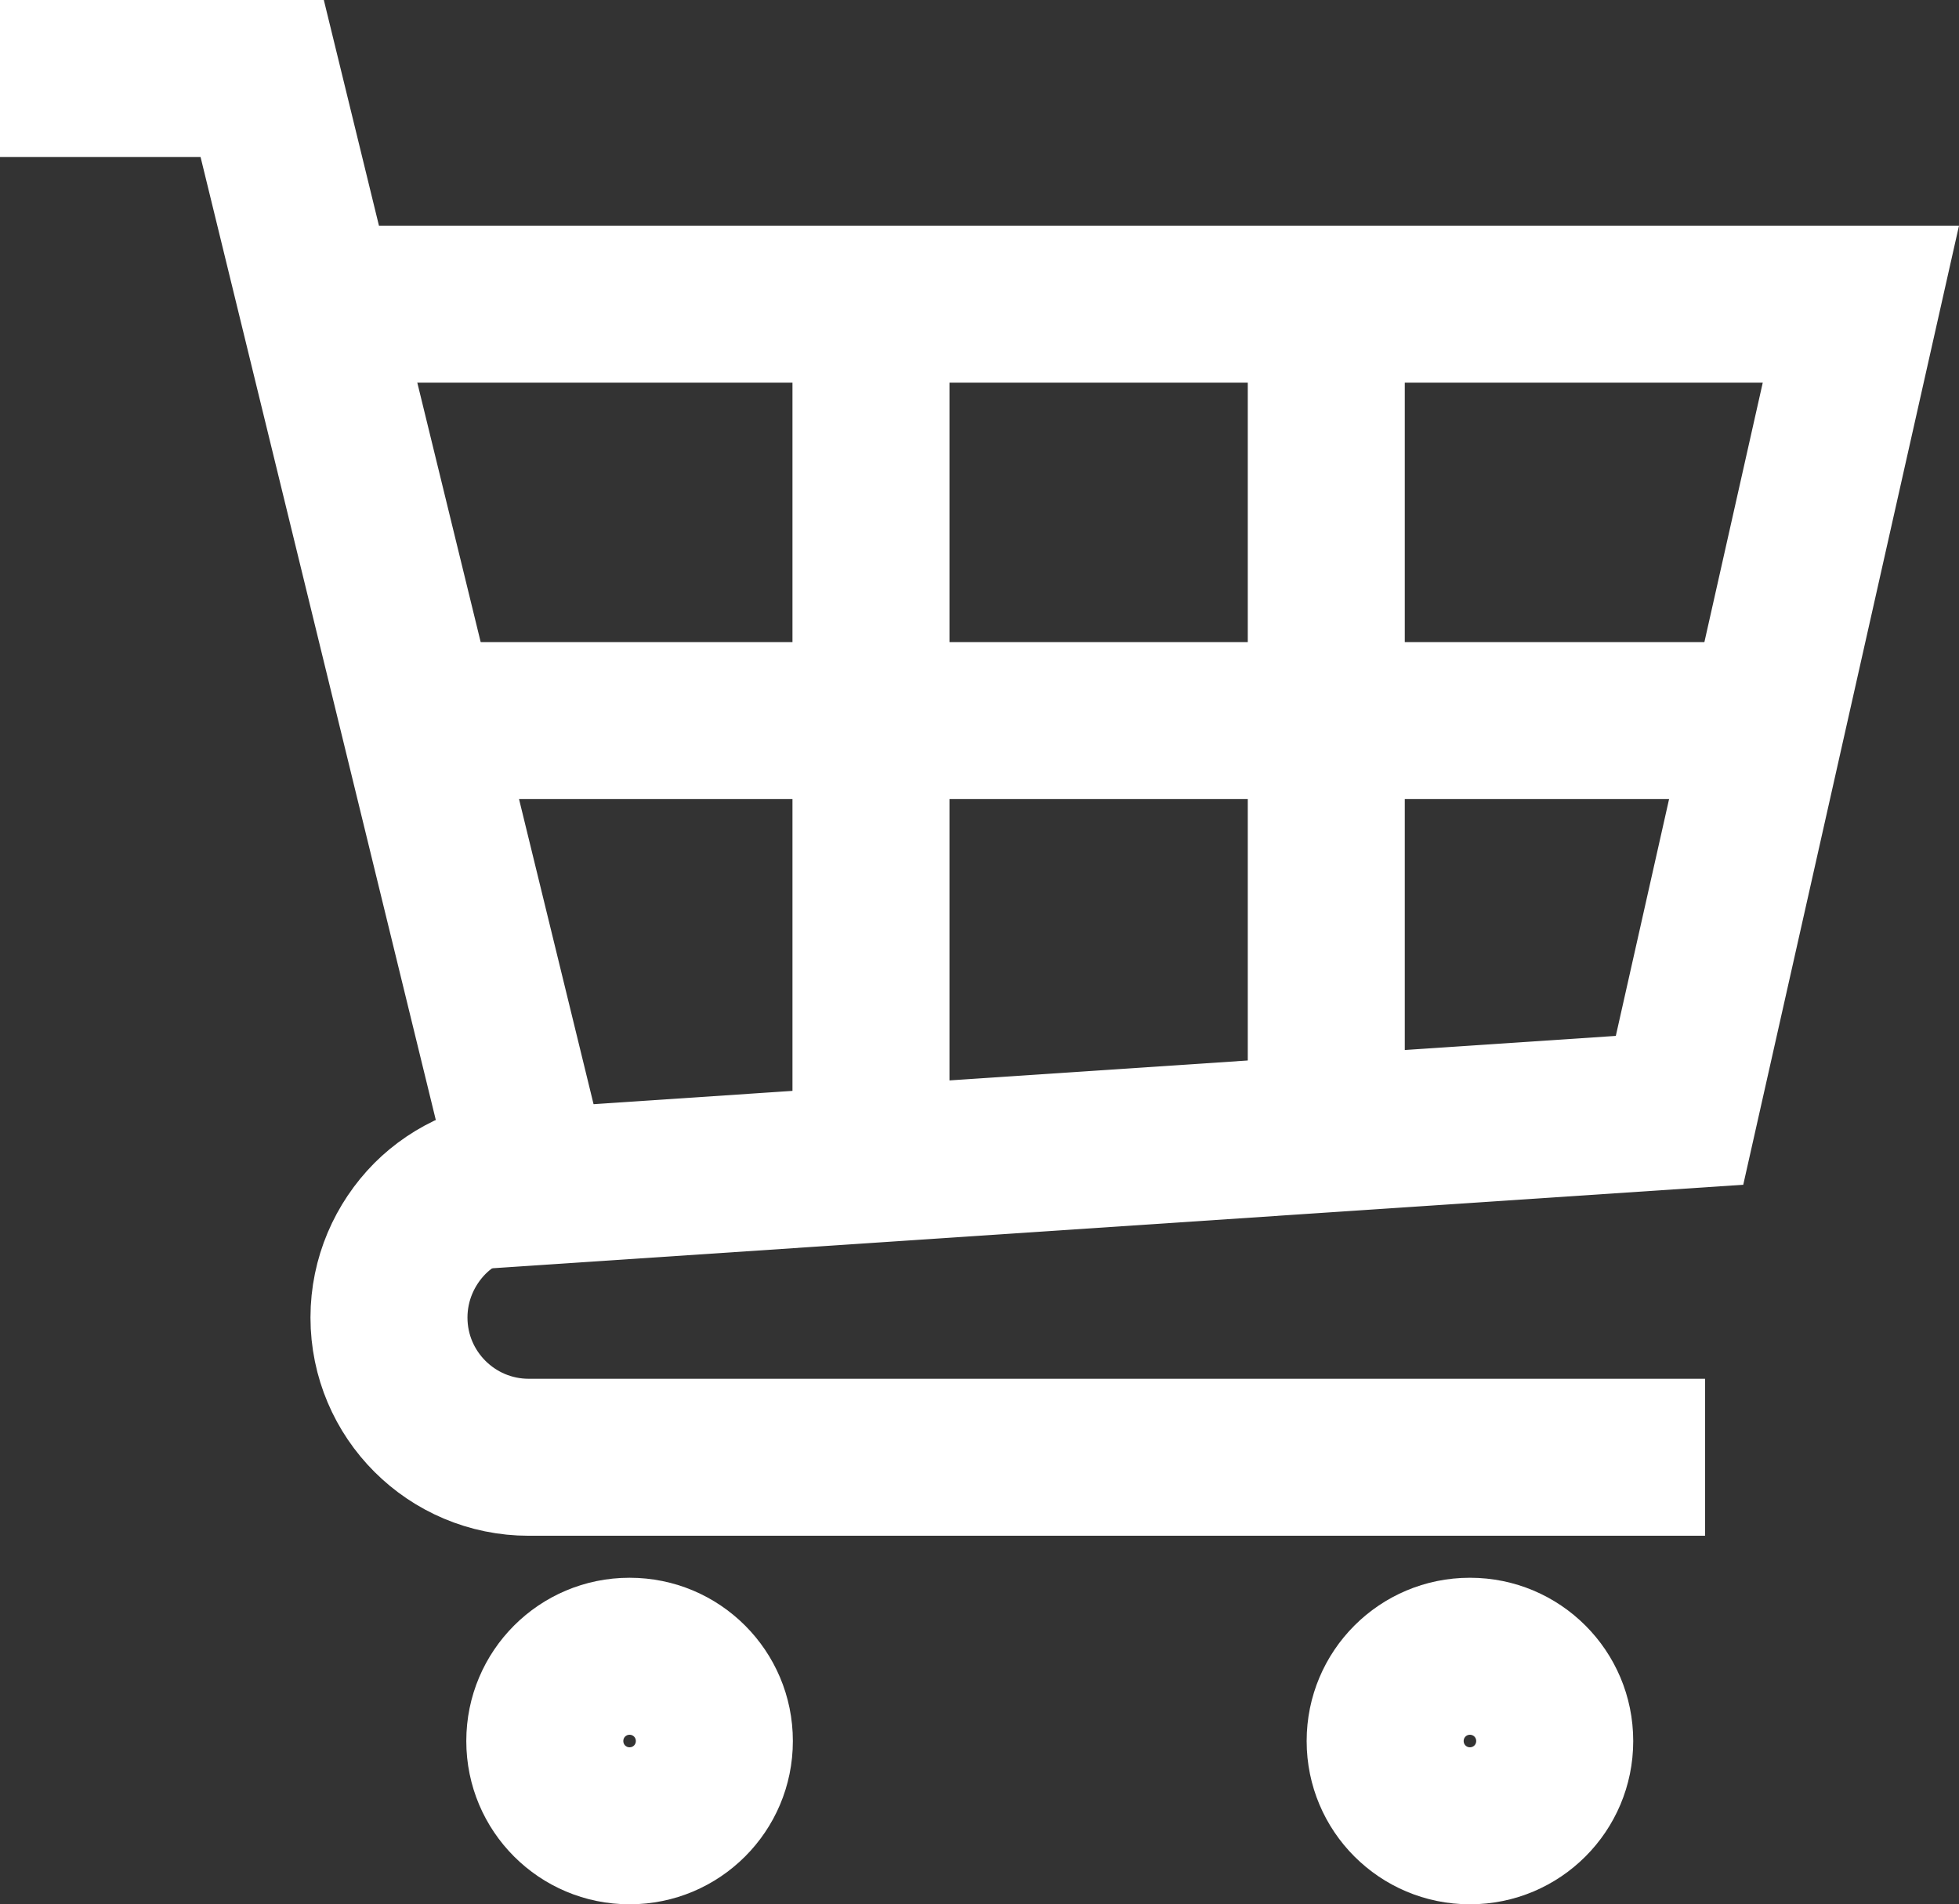 <?xml version="1.0" encoding="UTF-8" standalone="no"?>
<svg
   xmlns:dc="http://purl.org/dc/elements/1.1/"
   xmlns:cc="http://creativecommons.org/ns#"
   xmlns:rdf="http://www.w3.org/1999/02/22-rdf-syntax-ns#"
   xmlns:svg="http://www.w3.org/2000/svg"
   xmlns="http://www.w3.org/2000/svg"
   xmlns:sodipodi="http://sodipodi.sourceforge.net/DTD/sodipodi-0.dtd"
   xmlns:inkscape="http://www.inkscape.org/namespaces/inkscape"
   inkscape:version="1.0 (6e3e5246a0, 2020-05-07)"
   height="48.52"
   width="49.91"
   sodipodi:docname="cart.svg"
   xml:space="preserve"
   viewBox="0 0 49.91 48.52"
   y="0px"
   x="0px"
   id="Layer_1"
   version="1.1"><rect x="0" y="0" width="49.91" height="48.52" fill="#333333" stroke="none"/><defs
   id="defs27" /><sodipodi:namedview
   inkscape:current-layer="Layer_1"
   inkscape:window-maximized="0"
   inkscape:window-y="235"
   inkscape:window-x="485"
   inkscape:cy="24.12"
   inkscape:cx="24.74"
   inkscape:zoom="1.1085859"
   showgrid="false"
   id="namedview25"
   inkscape:window-height="480"
   inkscape:window-width="732"
   inkscape:pageshadow="2"
   inkscape:pageopacity="0"
   guidetolerance="10"
   gridtolerance="10"
   objecttolerance="10"
   borderopacity="1"
   bordercolor="#666666"
   pagecolor="#ffffff" />
<style
   id="style2"
   type="text/css">
	.st0{fill:none;stroke:#ffffff;stroke-width:4;stroke-miterlimit:10;}
</style>
<polyline
   transform="translate(-281.26,-371.88)"
   id="polyline4"
   points="289.02,379.63 328.67,379.63 324.05,400.17 293.5,402.21 "
   class="st0" />
<polyline
   transform="translate(-281.26,-371.88)"
   id="polyline6"
   points="294.86,402.21 287.94,373.88 281.26,373.88 "
   class="st0" />
<line
   id="line8"
   y2="18.36"
   x2="44.23"
   y1="18.36"
   x1="11.71"
   class="st0" />
<line
   id="line10"
   y2="8.04"
   x2="22.19"
   y1="28.61"
   x1="22.19"
   class="st0" />
<line
   id="line12"
   y2="8.04"
   x2="33.79"
   y1="28.44"
   x1="33.79"
   class="st0" />
<path
   id="path14"
   d="M 43.44,37.13 H 13.47 c -1.96,0 -3.56,-1.59 -3.56,-3.56 v 0 c 0,-0.98 0.4,-1.87 1.04,-2.52 0.64,-0.64 1.53,-1.04 2.52,-1.04"
   class="st0" />
<g
   transform="translate(-281.26,-371.88)"
   style="fill: #ffffff;"
   id="g18">
	<path
   id="path16"
   d="m 297.3,416.08 c 0.09,0 0.16,0.07 0.16,0.16 0,0.09 -0.07,0.16 -0.16,0.16 -0.09,0 -0.16,-0.07 -0.16,-0.16 0,-0.09 0.07,-0.16 0.16,-0.16 m 0,-4 c -2.3,0 -4.16,1.86 -4.16,4.16 0,2.3 1.86,4.16 4.16,4.16 2.3,0 4.16,-1.86 4.16,-4.16 0,-2.3 -1.86,-4.16 -4.16,-4.16 z" />
</g>
<g
   transform="translate(-281.26,-371.88)"
   style="fill: #ffffff;"
   id="g22">
	<path
   id="path20"
   d="m 318.71,416.08 c 0.09,0 0.16,0.07 0.16,0.16 0,0.09 -0.07,0.16 -0.16,0.16 -0.09,0 -0.16,-0.07 -0.16,-0.16 0,-0.09 0.07,-0.16 0.16,-0.16 m 0,-4 c -2.3,0 -4.16,1.86 -4.16,4.16 0,2.3 1.86,4.16 4.16,4.16 2.3,0 4.16,-1.86 4.16,-4.16 0,-2.3 -1.86,-4.16 -4.16,-4.16 z" />
</g>
</svg>
